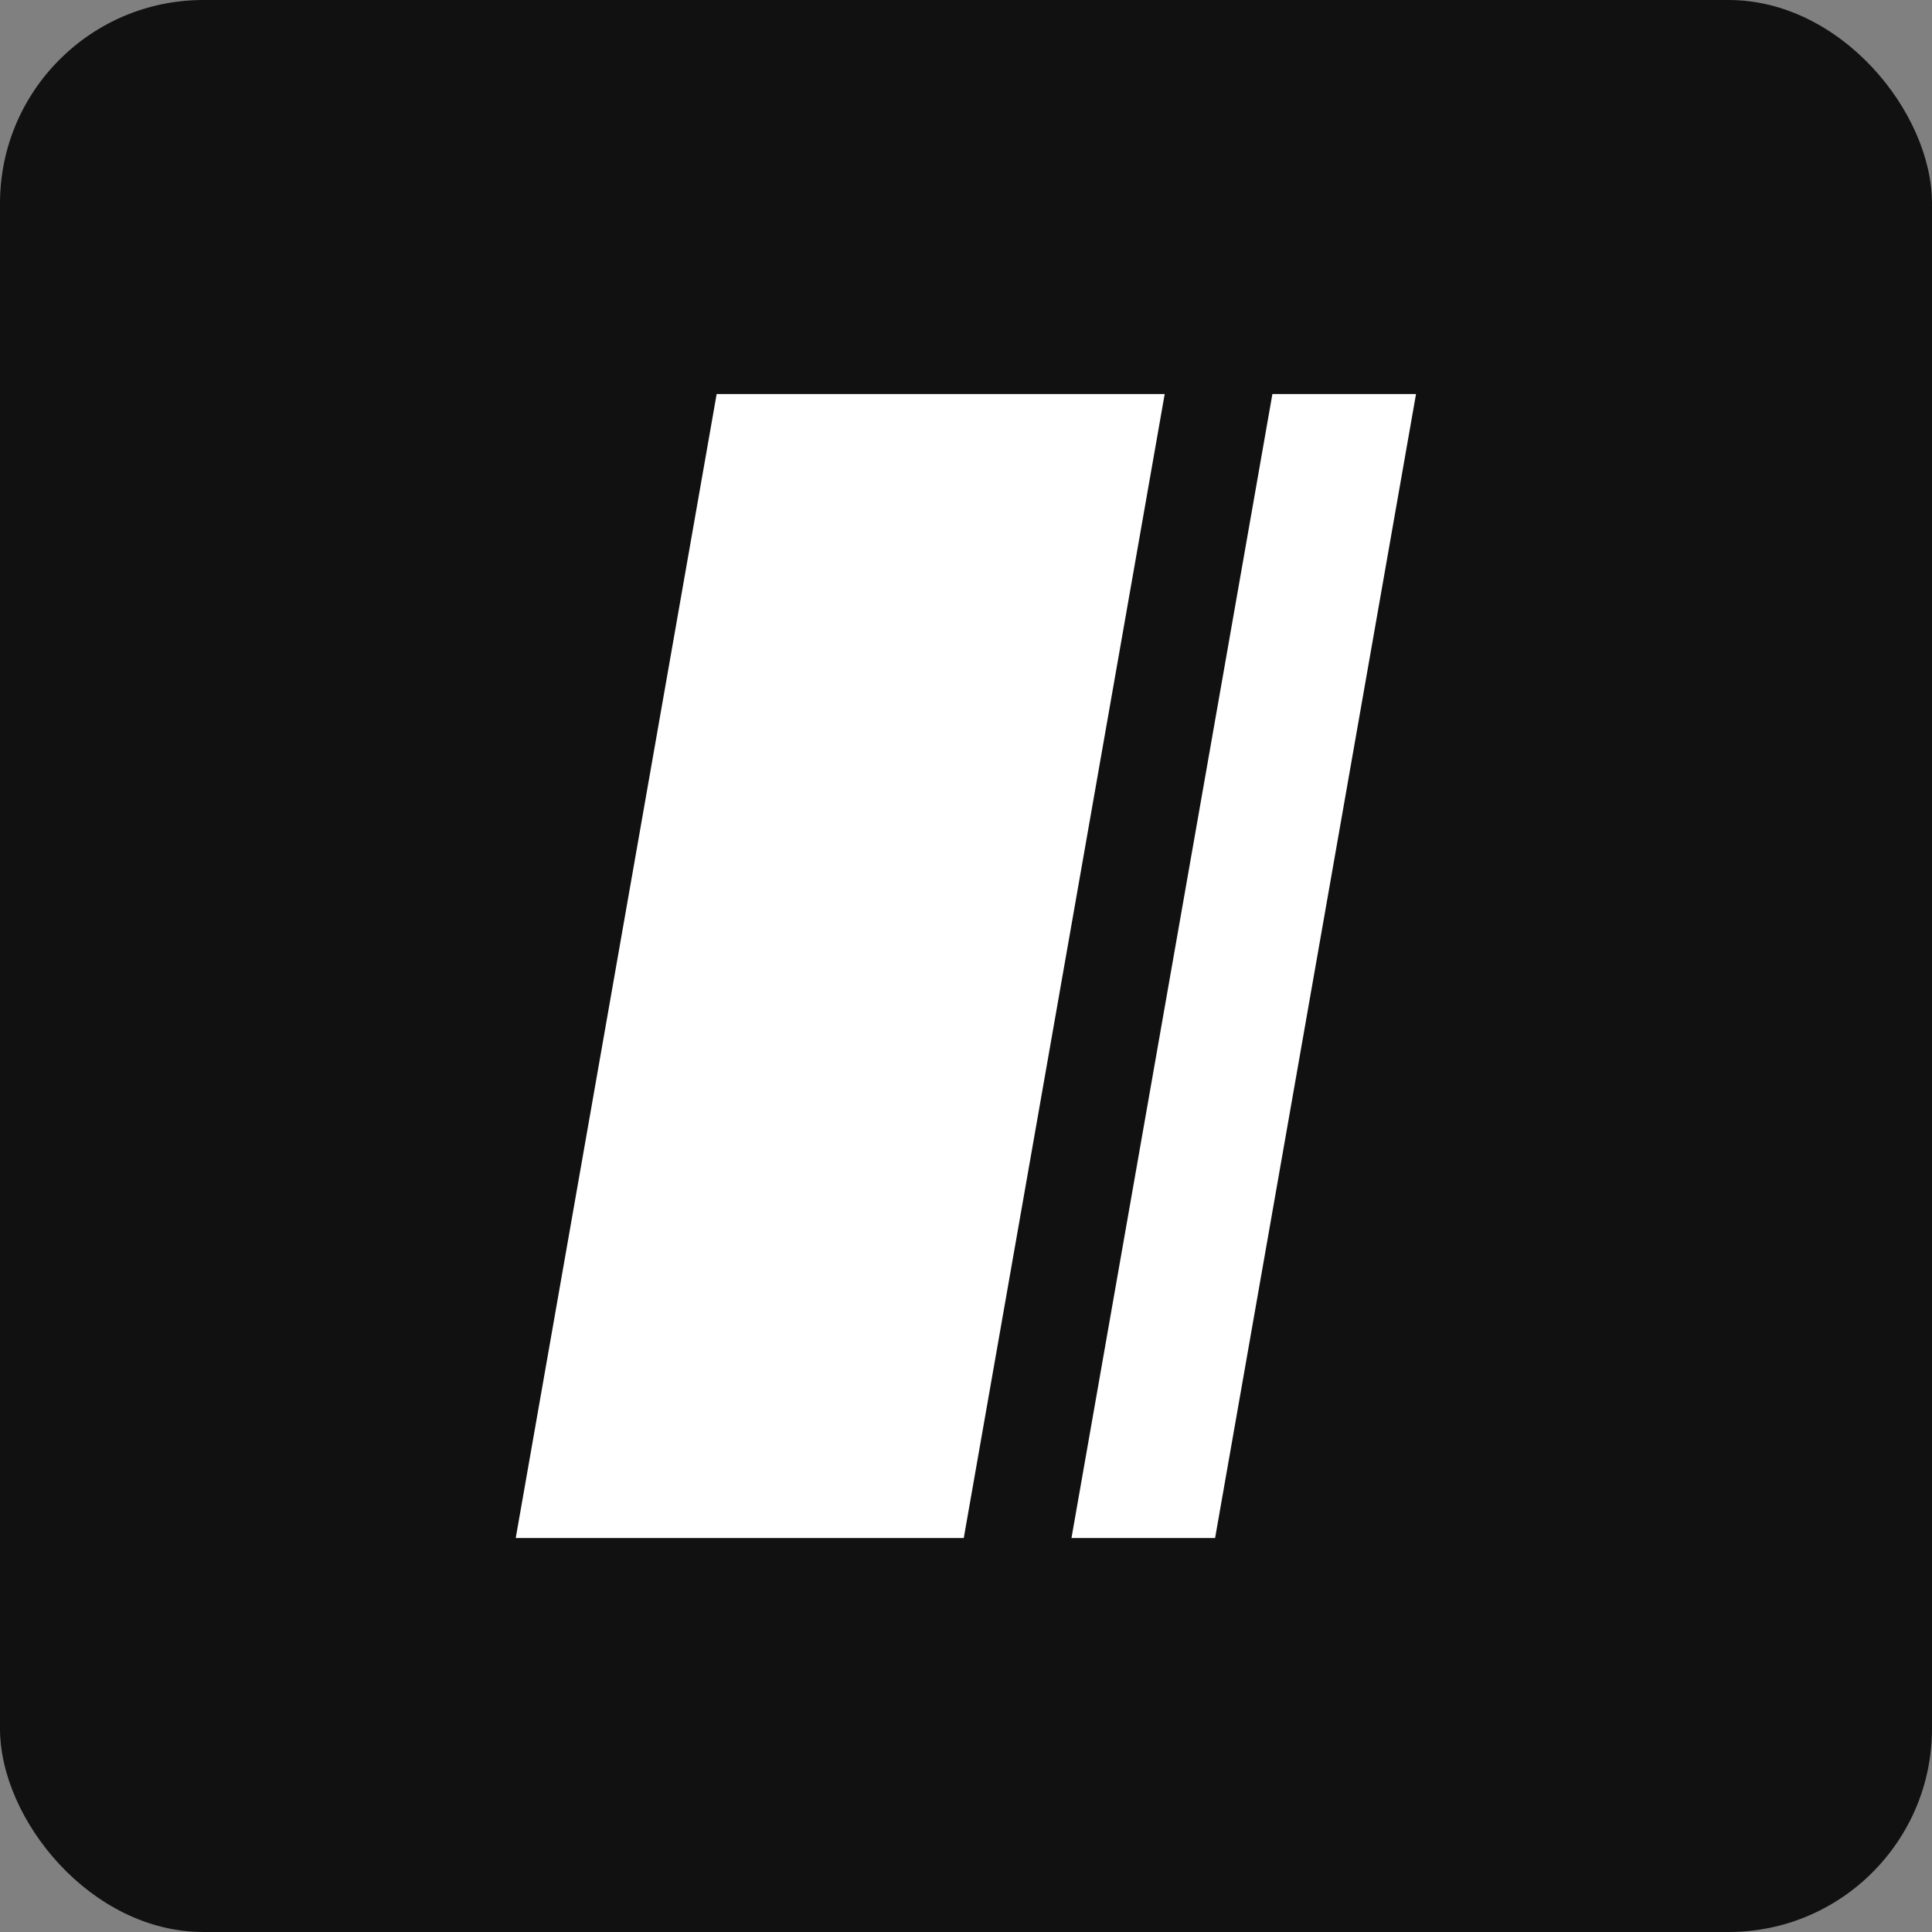 <svg width="152" height="152" viewBox="0 0 152 152" fill="none" xmlns="http://www.w3.org/2000/svg">
<rect x="0" y="0" width="152" height="152" fill="#808080" stroke="none"/>
<rect width="152" height="152" rx="16" fill="#111111"/>
<rect width="11.299" height="91.374" transform="matrix(1 0 -0.173 0.985 100.106 31)" fill="white"/>
<rect width="35.249" height="91.374" transform="matrix(1 0 -0.173 0.985 56.383 31)" fill="white"/>
</svg>
